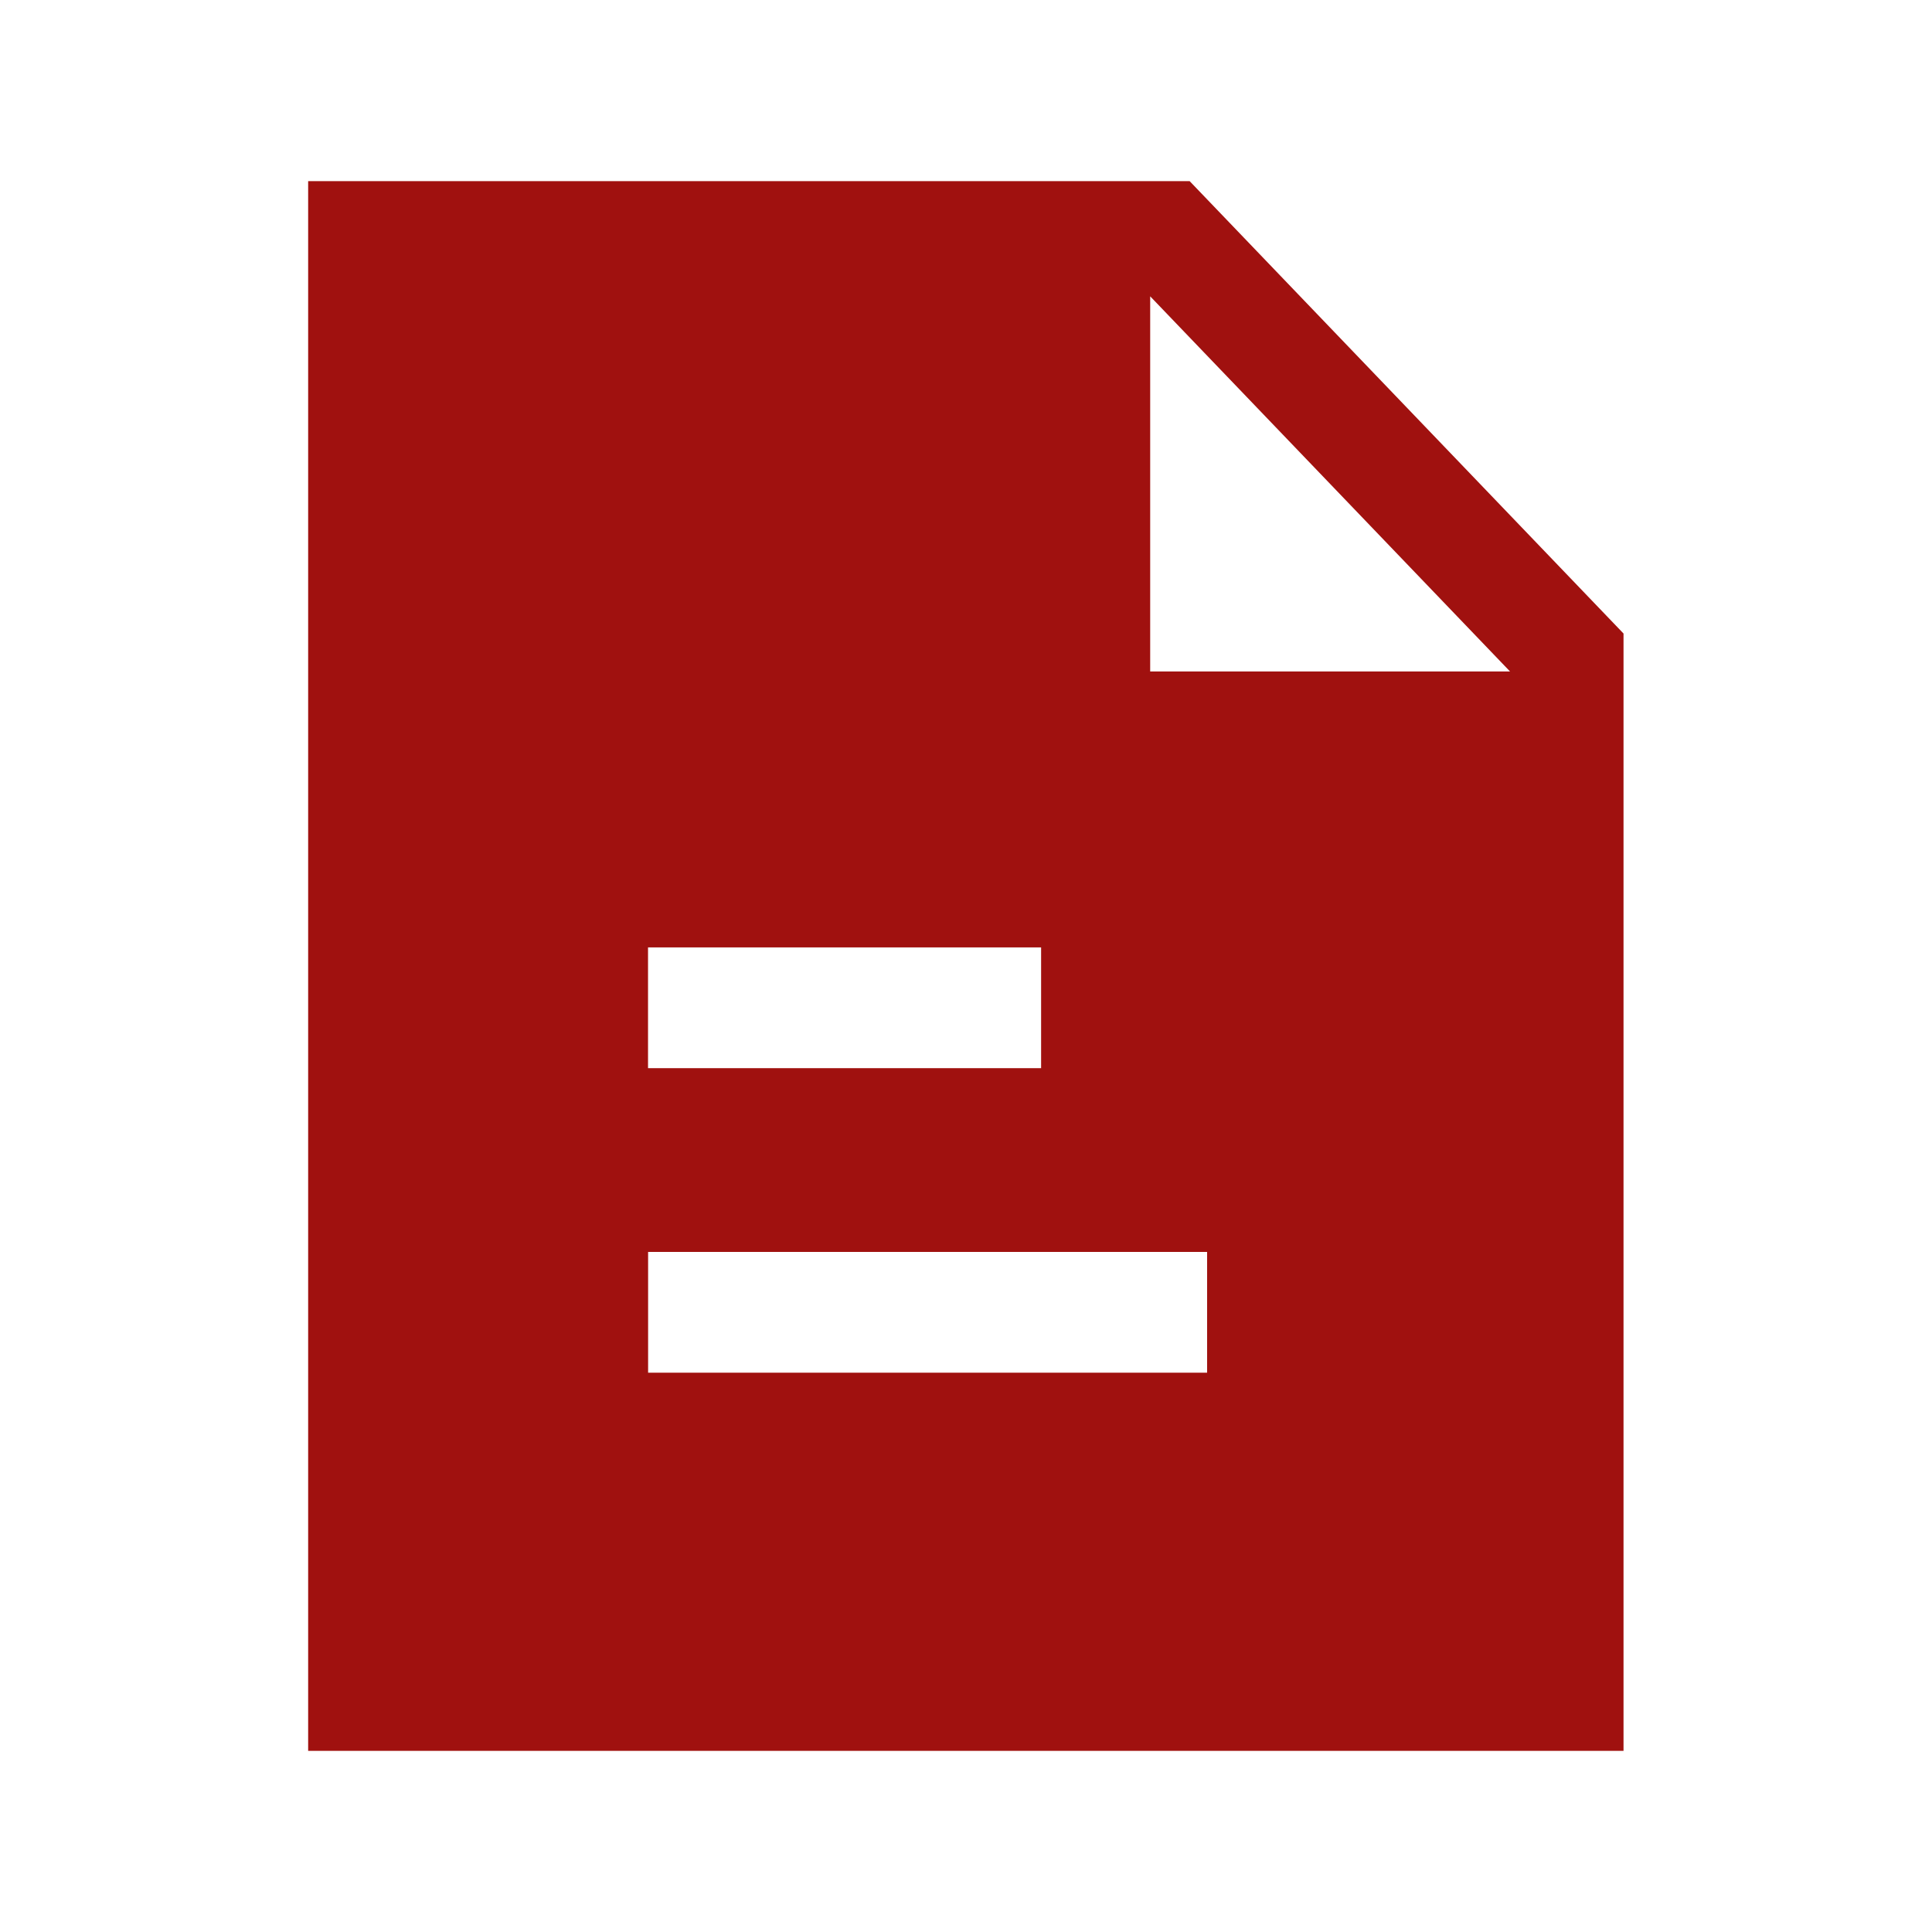 <?xml version="1.0" encoding="UTF-8"?> <svg xmlns="http://www.w3.org/2000/svg" width="24" height="24" viewBox="0 0 24 24" fill="none"><path fill-rule="evenodd" clip-rule="evenodd" d="M14.288 8.341V3.681L18.758 8.341H14.288ZM8.051 17.052H14.995V15.552H8.051V17.052ZM8.05 13.269H12.933V11.769H8.05V13.269ZM14.778 2.25H3.828V21.75H20.168V7.87L14.778 2.25Z" fill="#A0110F"></path></svg> 